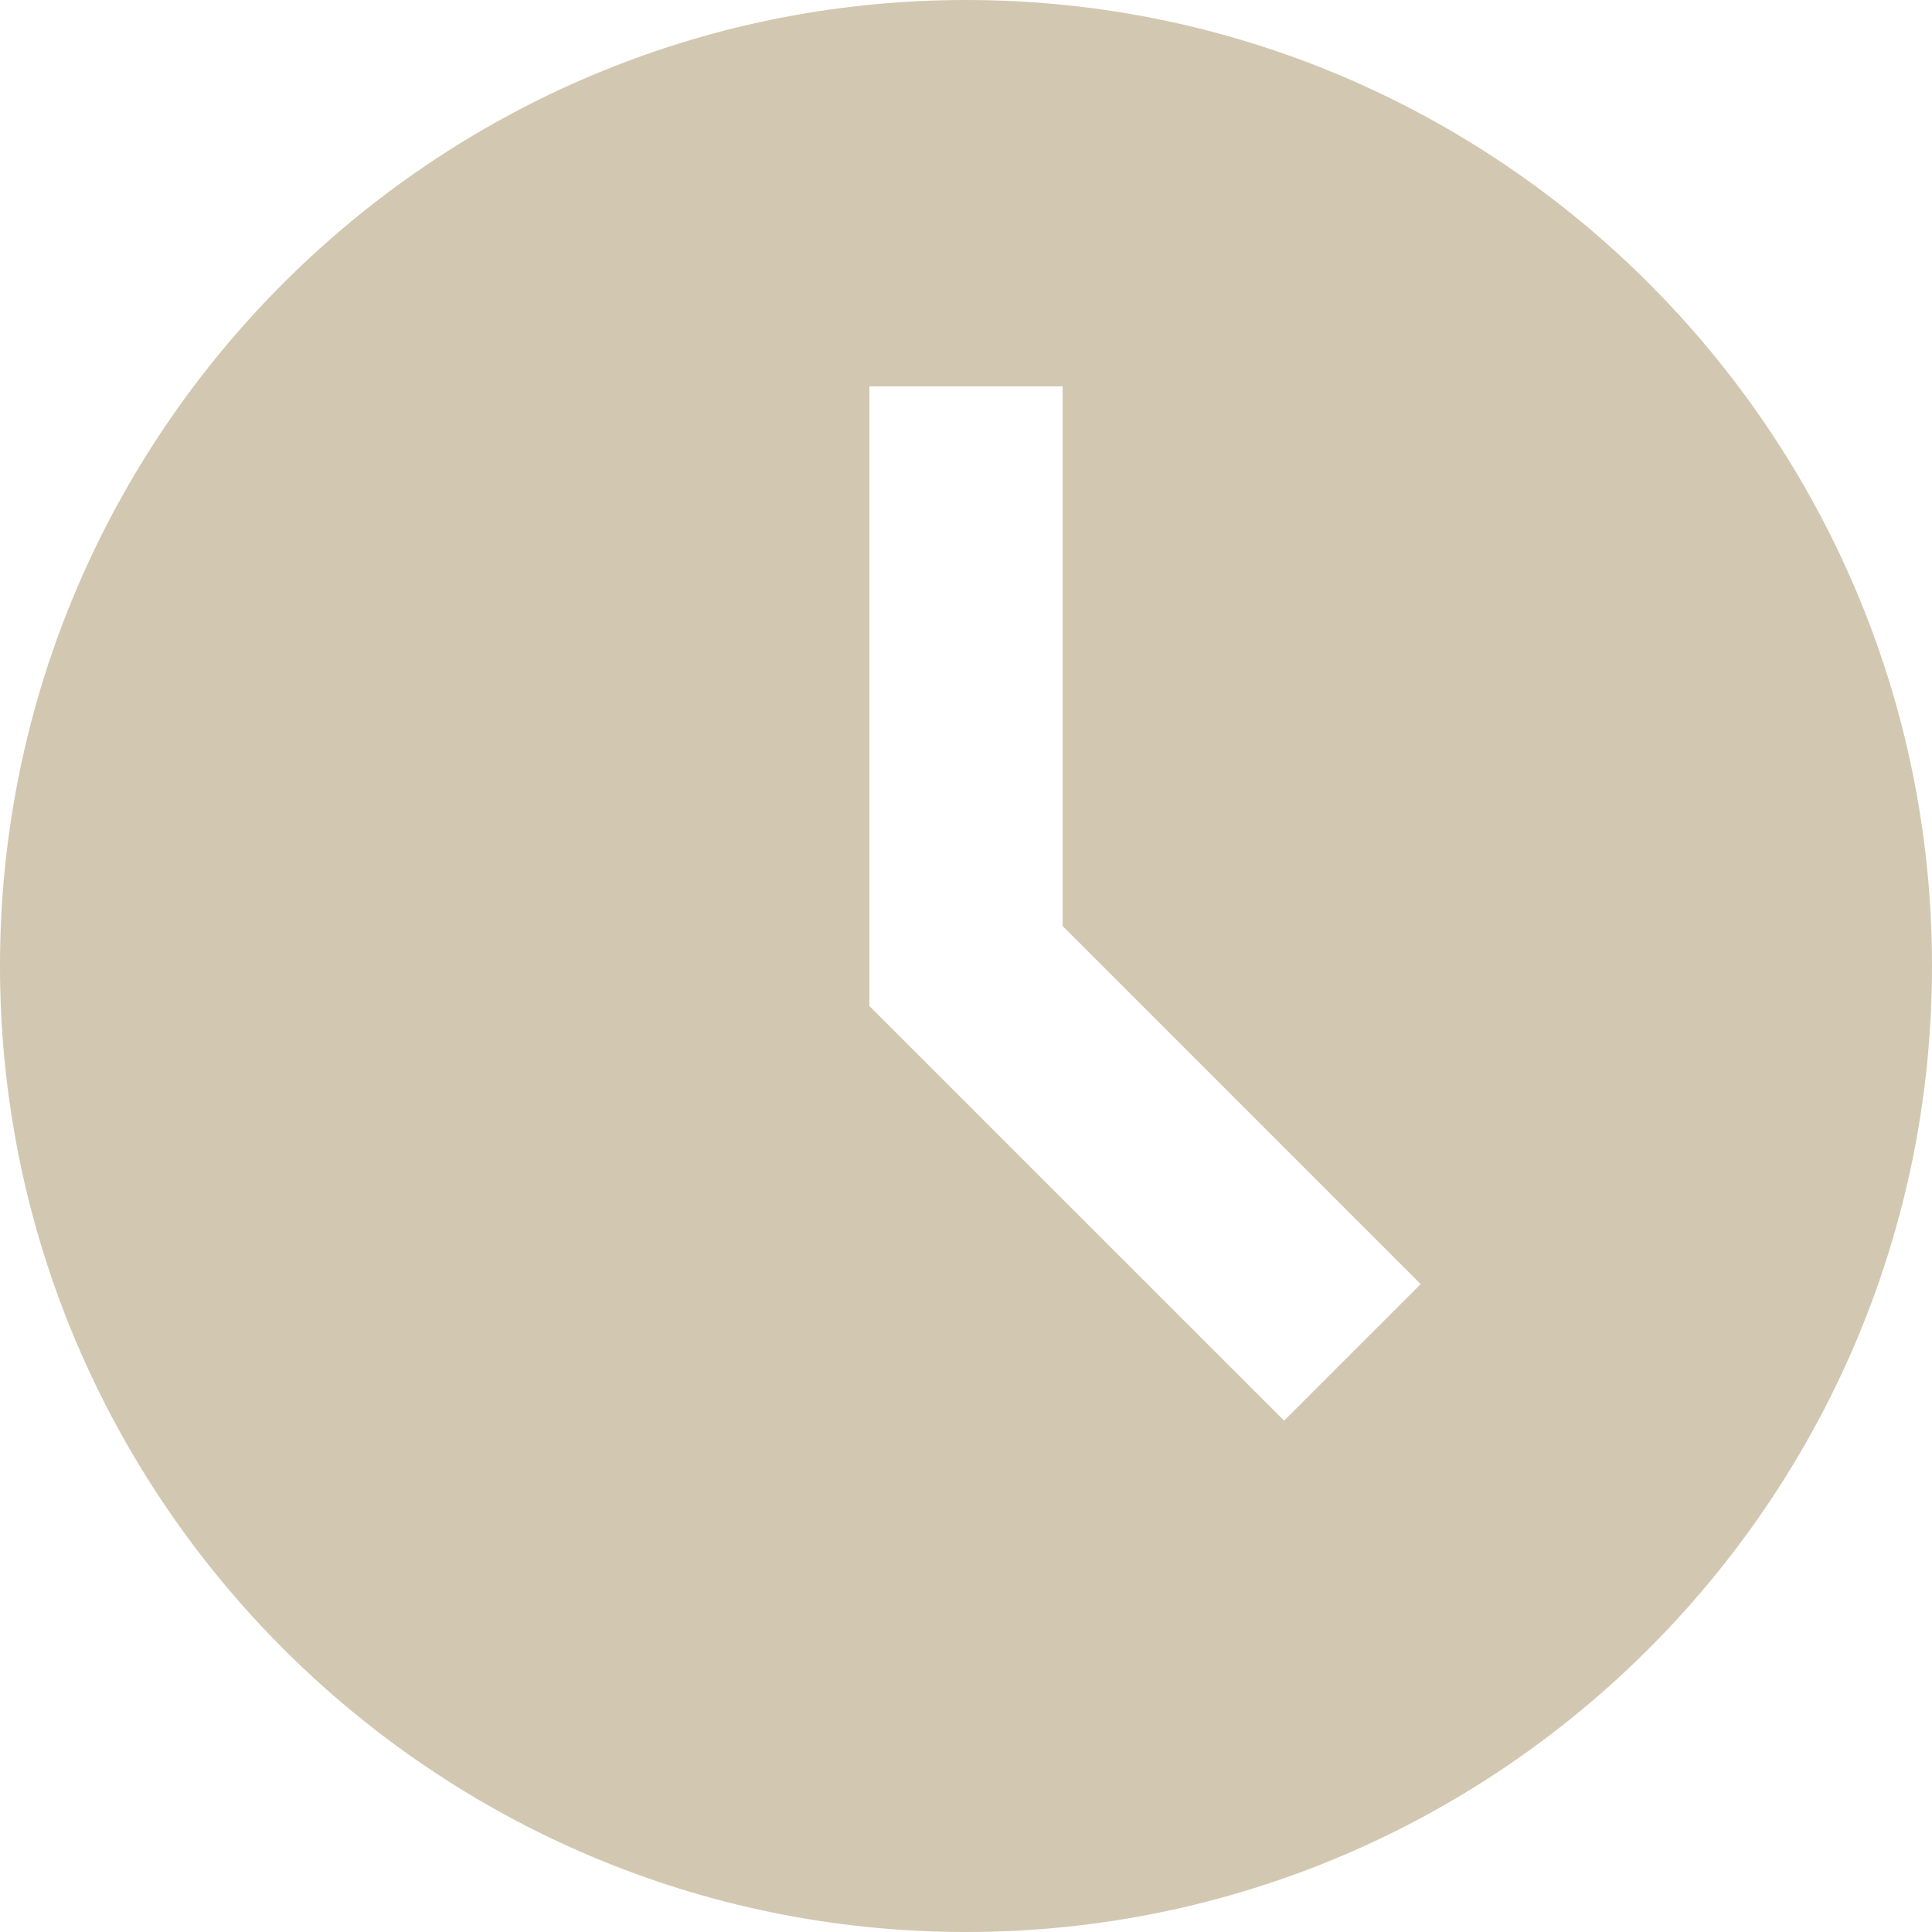 <?xml version="1.0" encoding="UTF-8"?> <svg xmlns="http://www.w3.org/2000/svg" width="64" height="64" viewBox="0 0 64 64" fill="none"> <path d="M32 0C14.355 0 0 14.355 0 32C0 49.645 14.355 64 32 64C49.645 64 64 49.645 64 32C64 14.355 49.645 0 32 0ZM42.538 47.062L28.8 33.325V12.8H35.2V30.675L47.062 42.538L42.538 47.062Z" fill="#D2C7B1"></path> </svg> 